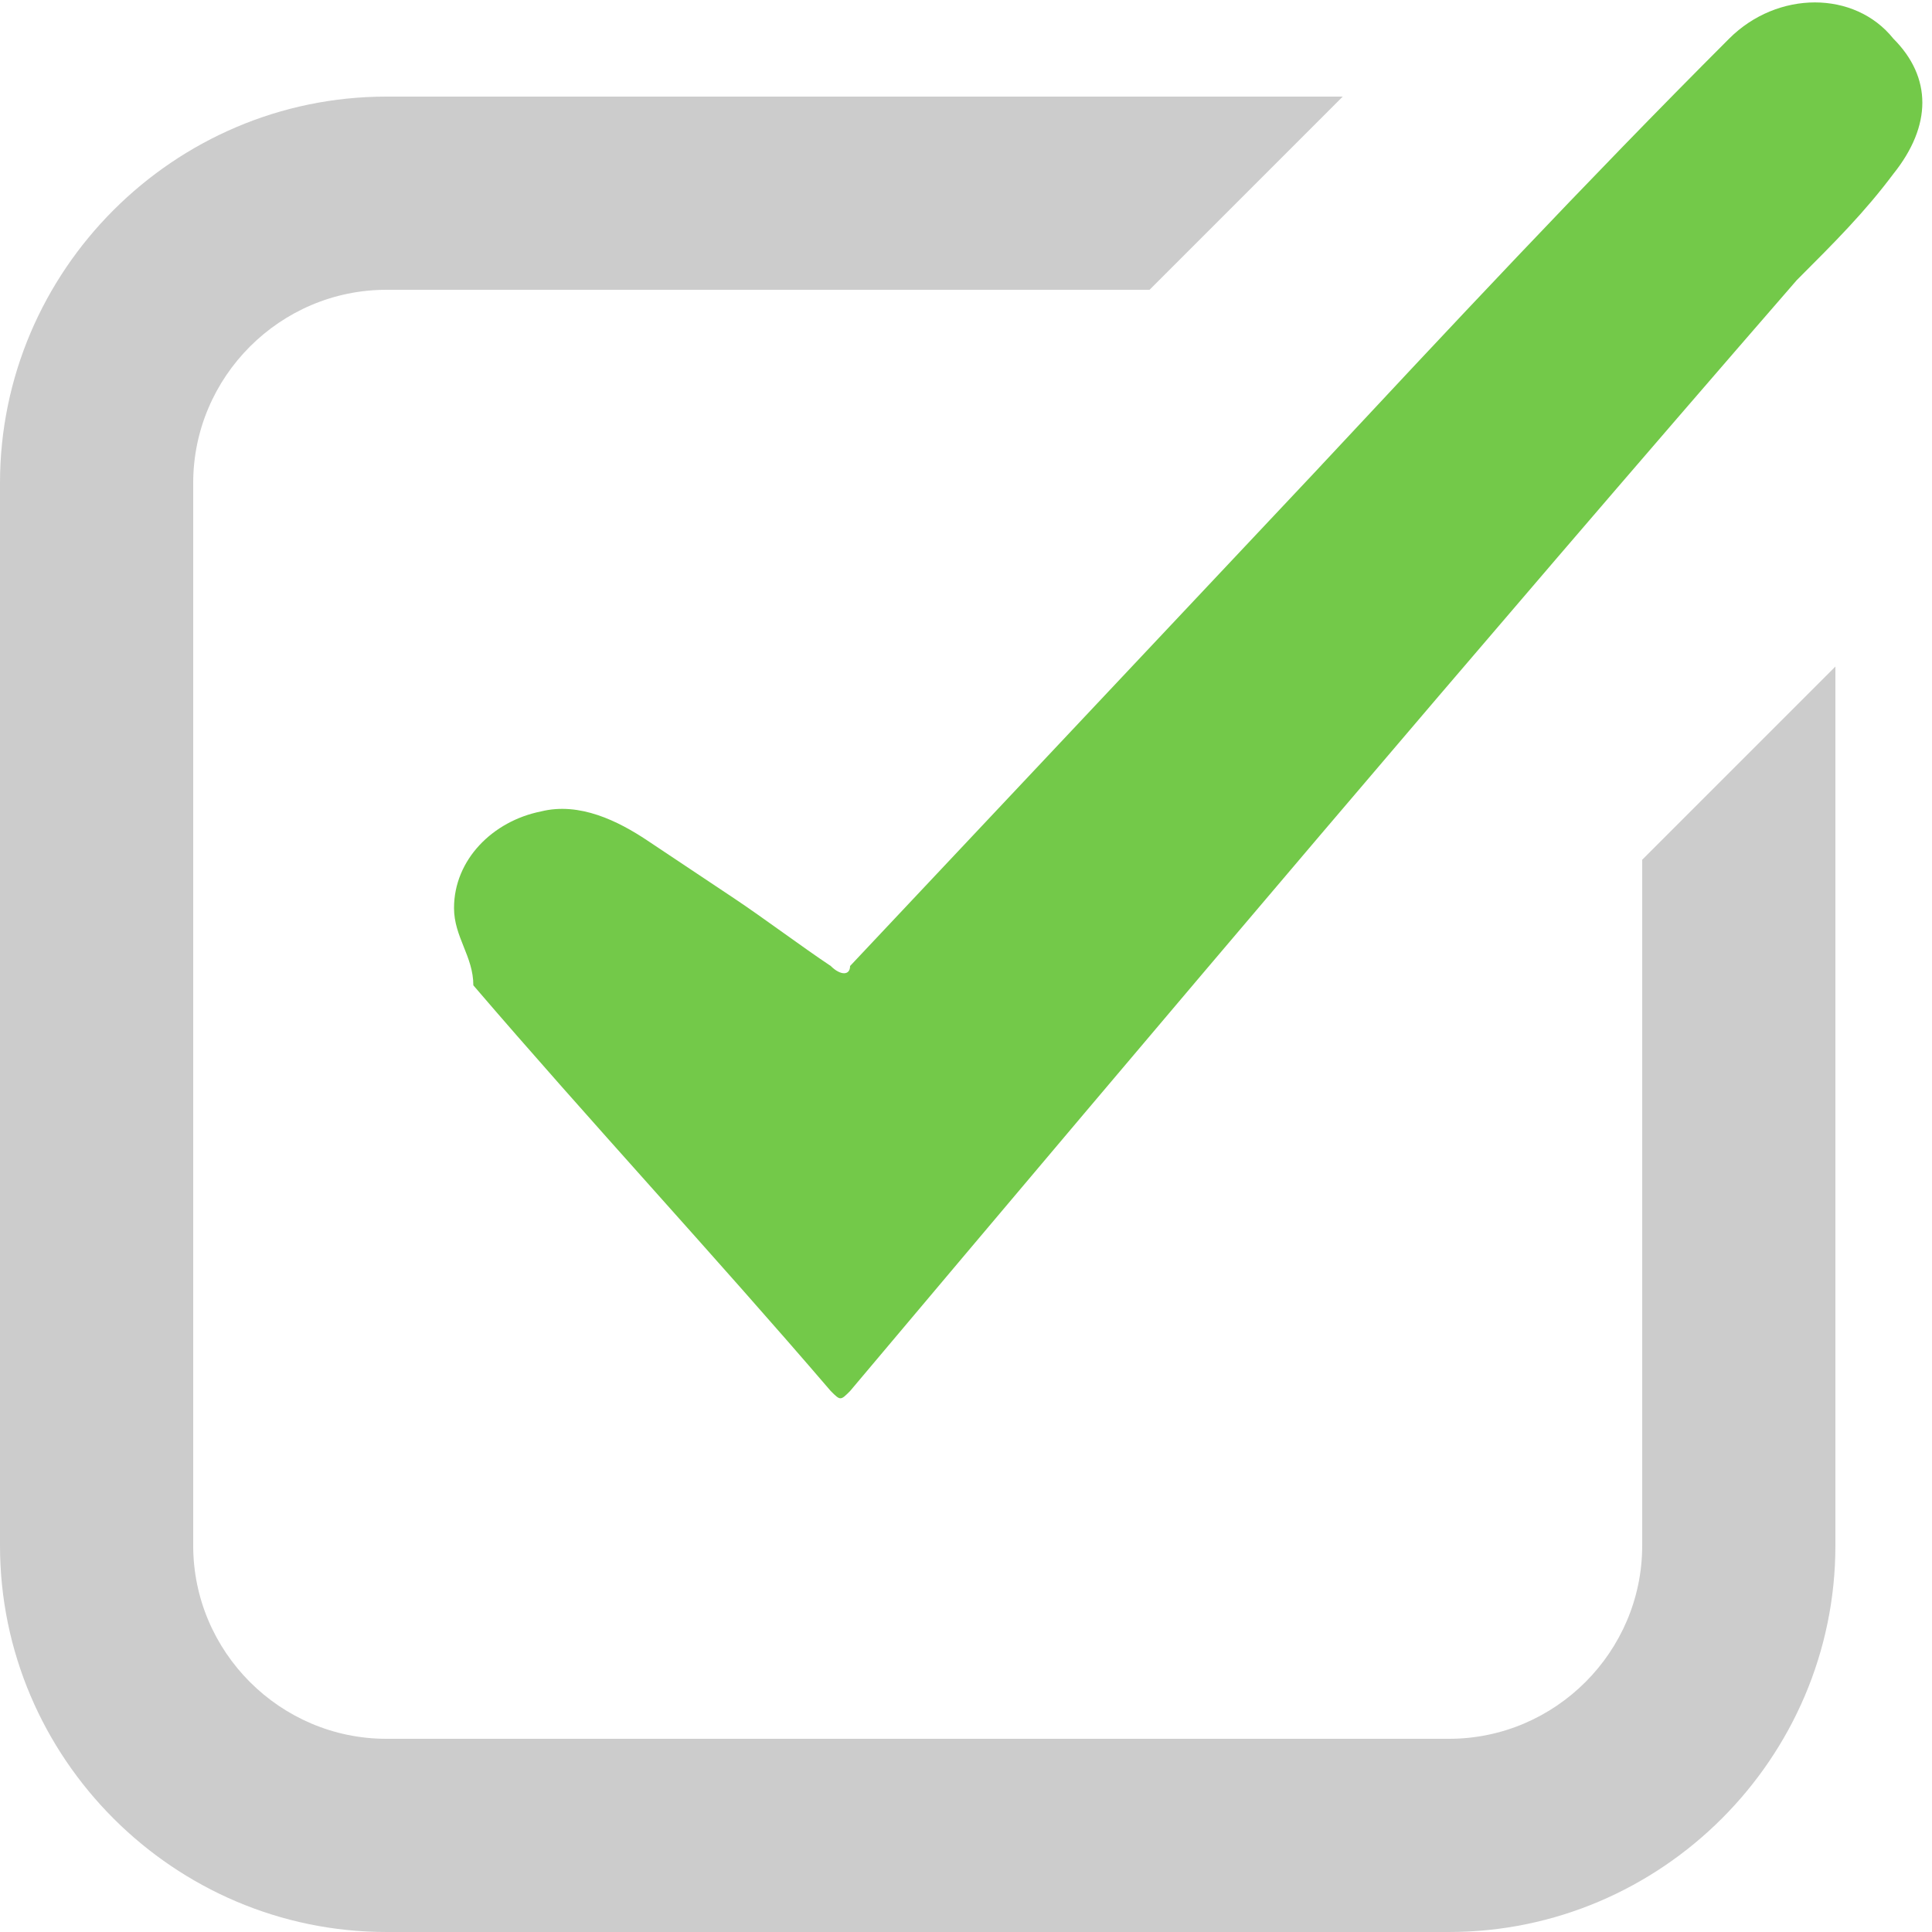 <svg width="20" height="20" viewBox="0 0 20 20" fill="none" xmlns="http://www.w3.org/2000/svg">
<path d="M4.7 9.4C4.7 8.9 5.1 8.5 5.6 8.4C6 8.3 6.4 8.5 6.7 8.7C7 8.9 7.3 9.1 7.6 9.3C7.9 9.5 8.3 9.8 8.6 10C8.7 10.1 8.8 10.1 8.8 10C10.4 8.3 12 6.6 13.6 4.9C15 3.4 16.4 1.9 17.9 0.4C18.4 -0.1 19.2 -0.1 19.6 0.4C20 0.8 20 1.3 19.6 1.8C19.3 2.2 19 2.5 18.6 2.9C15.3 6.7 12 10.6 8.8 14.4C8.7 14.5 8.7 14.5 8.6 14.4C7.4 13 6.1 11.6 4.9 10.2C4.9 9.9 4.7 9.7 4.7 9.4Z" fill="#73C949"/>
<path d="M17 8.9V16C17 17.1 16.1 18 15 18H4C2.9 18 2 17.1 2 16V5C2 3.9 2.9 3 4 3H11.9L13.9 1H4C1.8 1 0 2.8 0 5V16C0 18.2 1.8 20 4 20H15C17.2 20 19 18.2 19 16V6.9L17 8.9Z" fill="#CCCCCC"/>
</svg>
